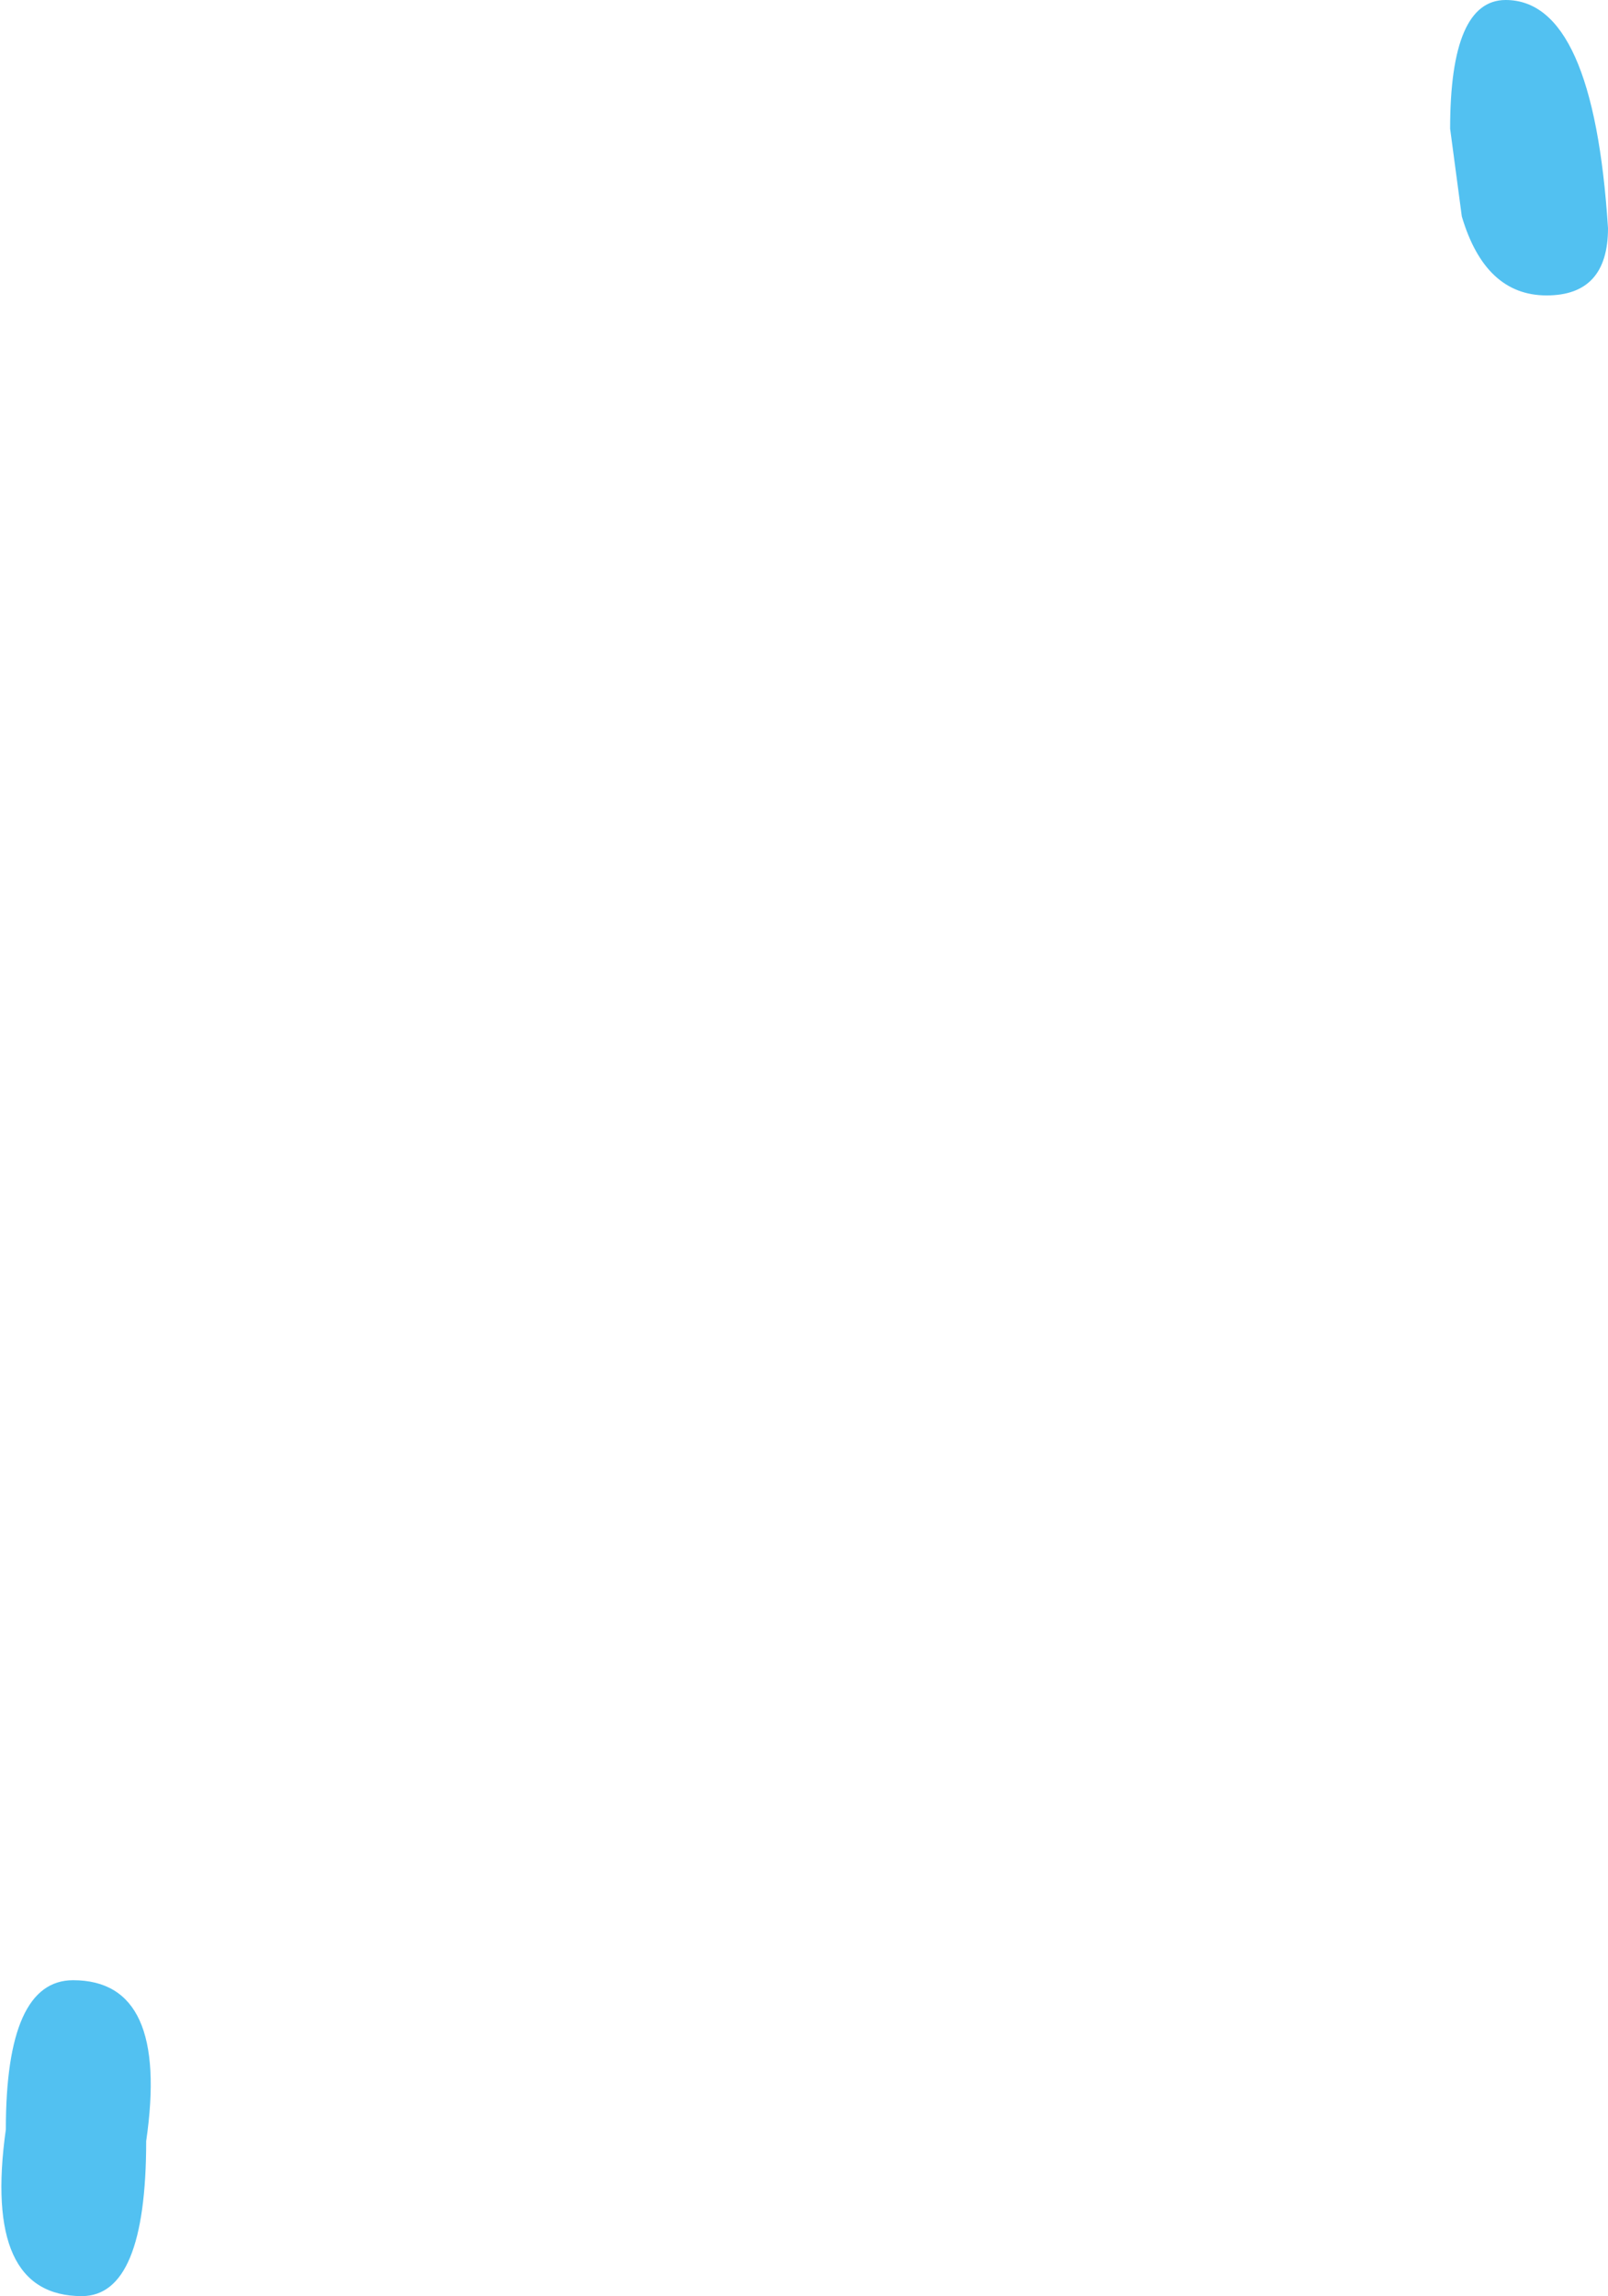 <?xml version="1.0" encoding="UTF-8" standalone="no"?>
<svg xmlns:xlink="http://www.w3.org/1999/xlink" height="39.25px" width="27.5px" xmlns="http://www.w3.org/2000/svg">
  <g transform="matrix(1.0, 0.0, 0.0, 1.0, -6.55, -24.35)">
    <path d="M9.05 60.95 Q9.05 63.6 7.95 63.6 6.25 63.6 6.65 60.75 6.65 58.2 7.8 58.2 9.45 58.2 9.05 60.95" fill="#52c1f1" fill-rule="evenodd" stroke="none"/>
    <path d="M34.05 28.25 Q34.05 29.4 33.0 29.4 31.95 29.4 31.55 28.05 L31.35 26.55 Q31.35 24.35 32.3 24.35 33.8 24.35 34.05 28.25" fill="#52c1f1" fill-rule="evenodd" stroke="none"/>
  </g>
</svg>
